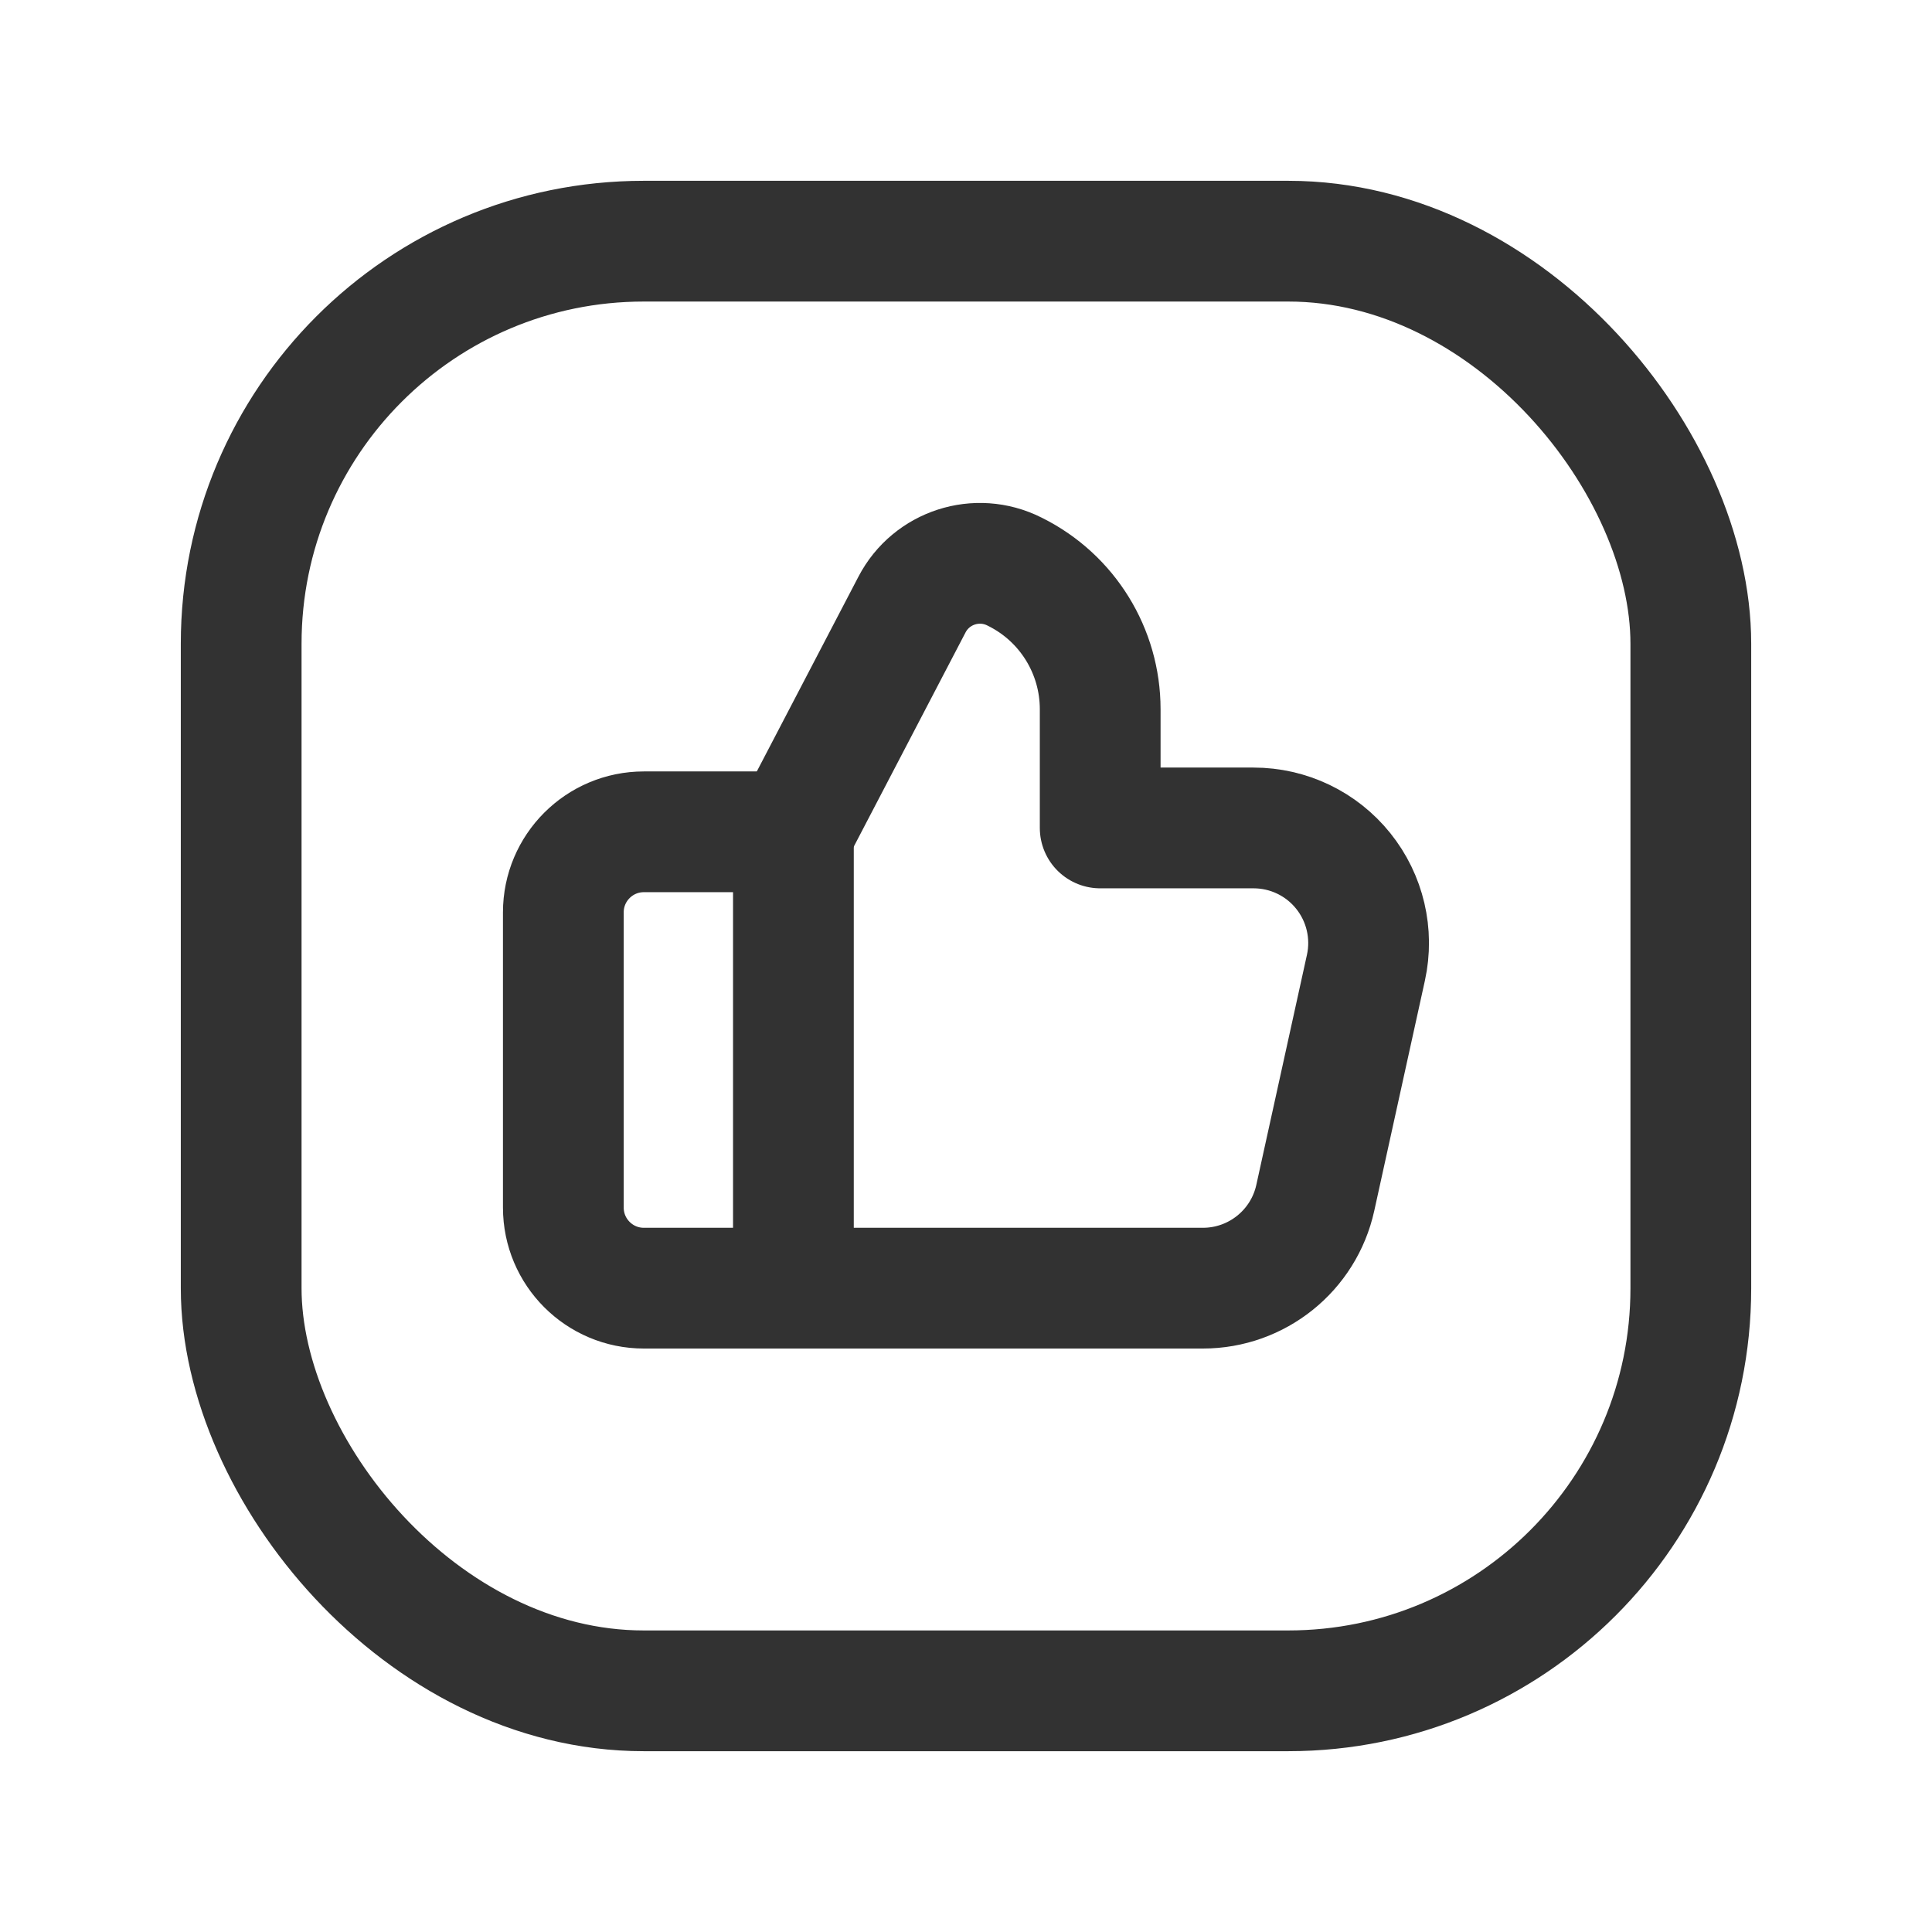 <svg width="24" height="24" viewBox="0 0 24 24" fill="none" xmlns="http://www.w3.org/2000/svg">
<path fill-rule="evenodd" clip-rule="evenodd" d="M7.998 10.333H9.856V16.002H7.998C7.446 16.002 6.998 15.554 6.998 15.001V11.333C6.998 10.781 7.446 10.333 7.998 10.333Z" stroke="#323232" stroke-width="1.5" stroke-linecap="round" stroke-linejoin="round"/>
<path d="M9.856 10.333L11.329 7.51C11.569 7.049 12.135 6.866 12.6 7.099L12.614 7.106C13.26 7.429 13.667 8.089 13.667 8.81V10.285H15.572C16.005 10.285 16.415 10.481 16.686 10.819C16.957 11.156 17.061 11.599 16.968 12.021L16.339 14.88C16.195 15.535 15.614 16.002 14.943 16.002H9.856" stroke="#323232" stroke-width="1.5" stroke-linecap="round" stroke-linejoin="round"/>
<rect x="2.996" y="2.996" width="18.008" height="18.008" rx="5" stroke="#323232" stroke-width="1.5" stroke-linecap="round" stroke-linejoin="round"/>
</svg>

